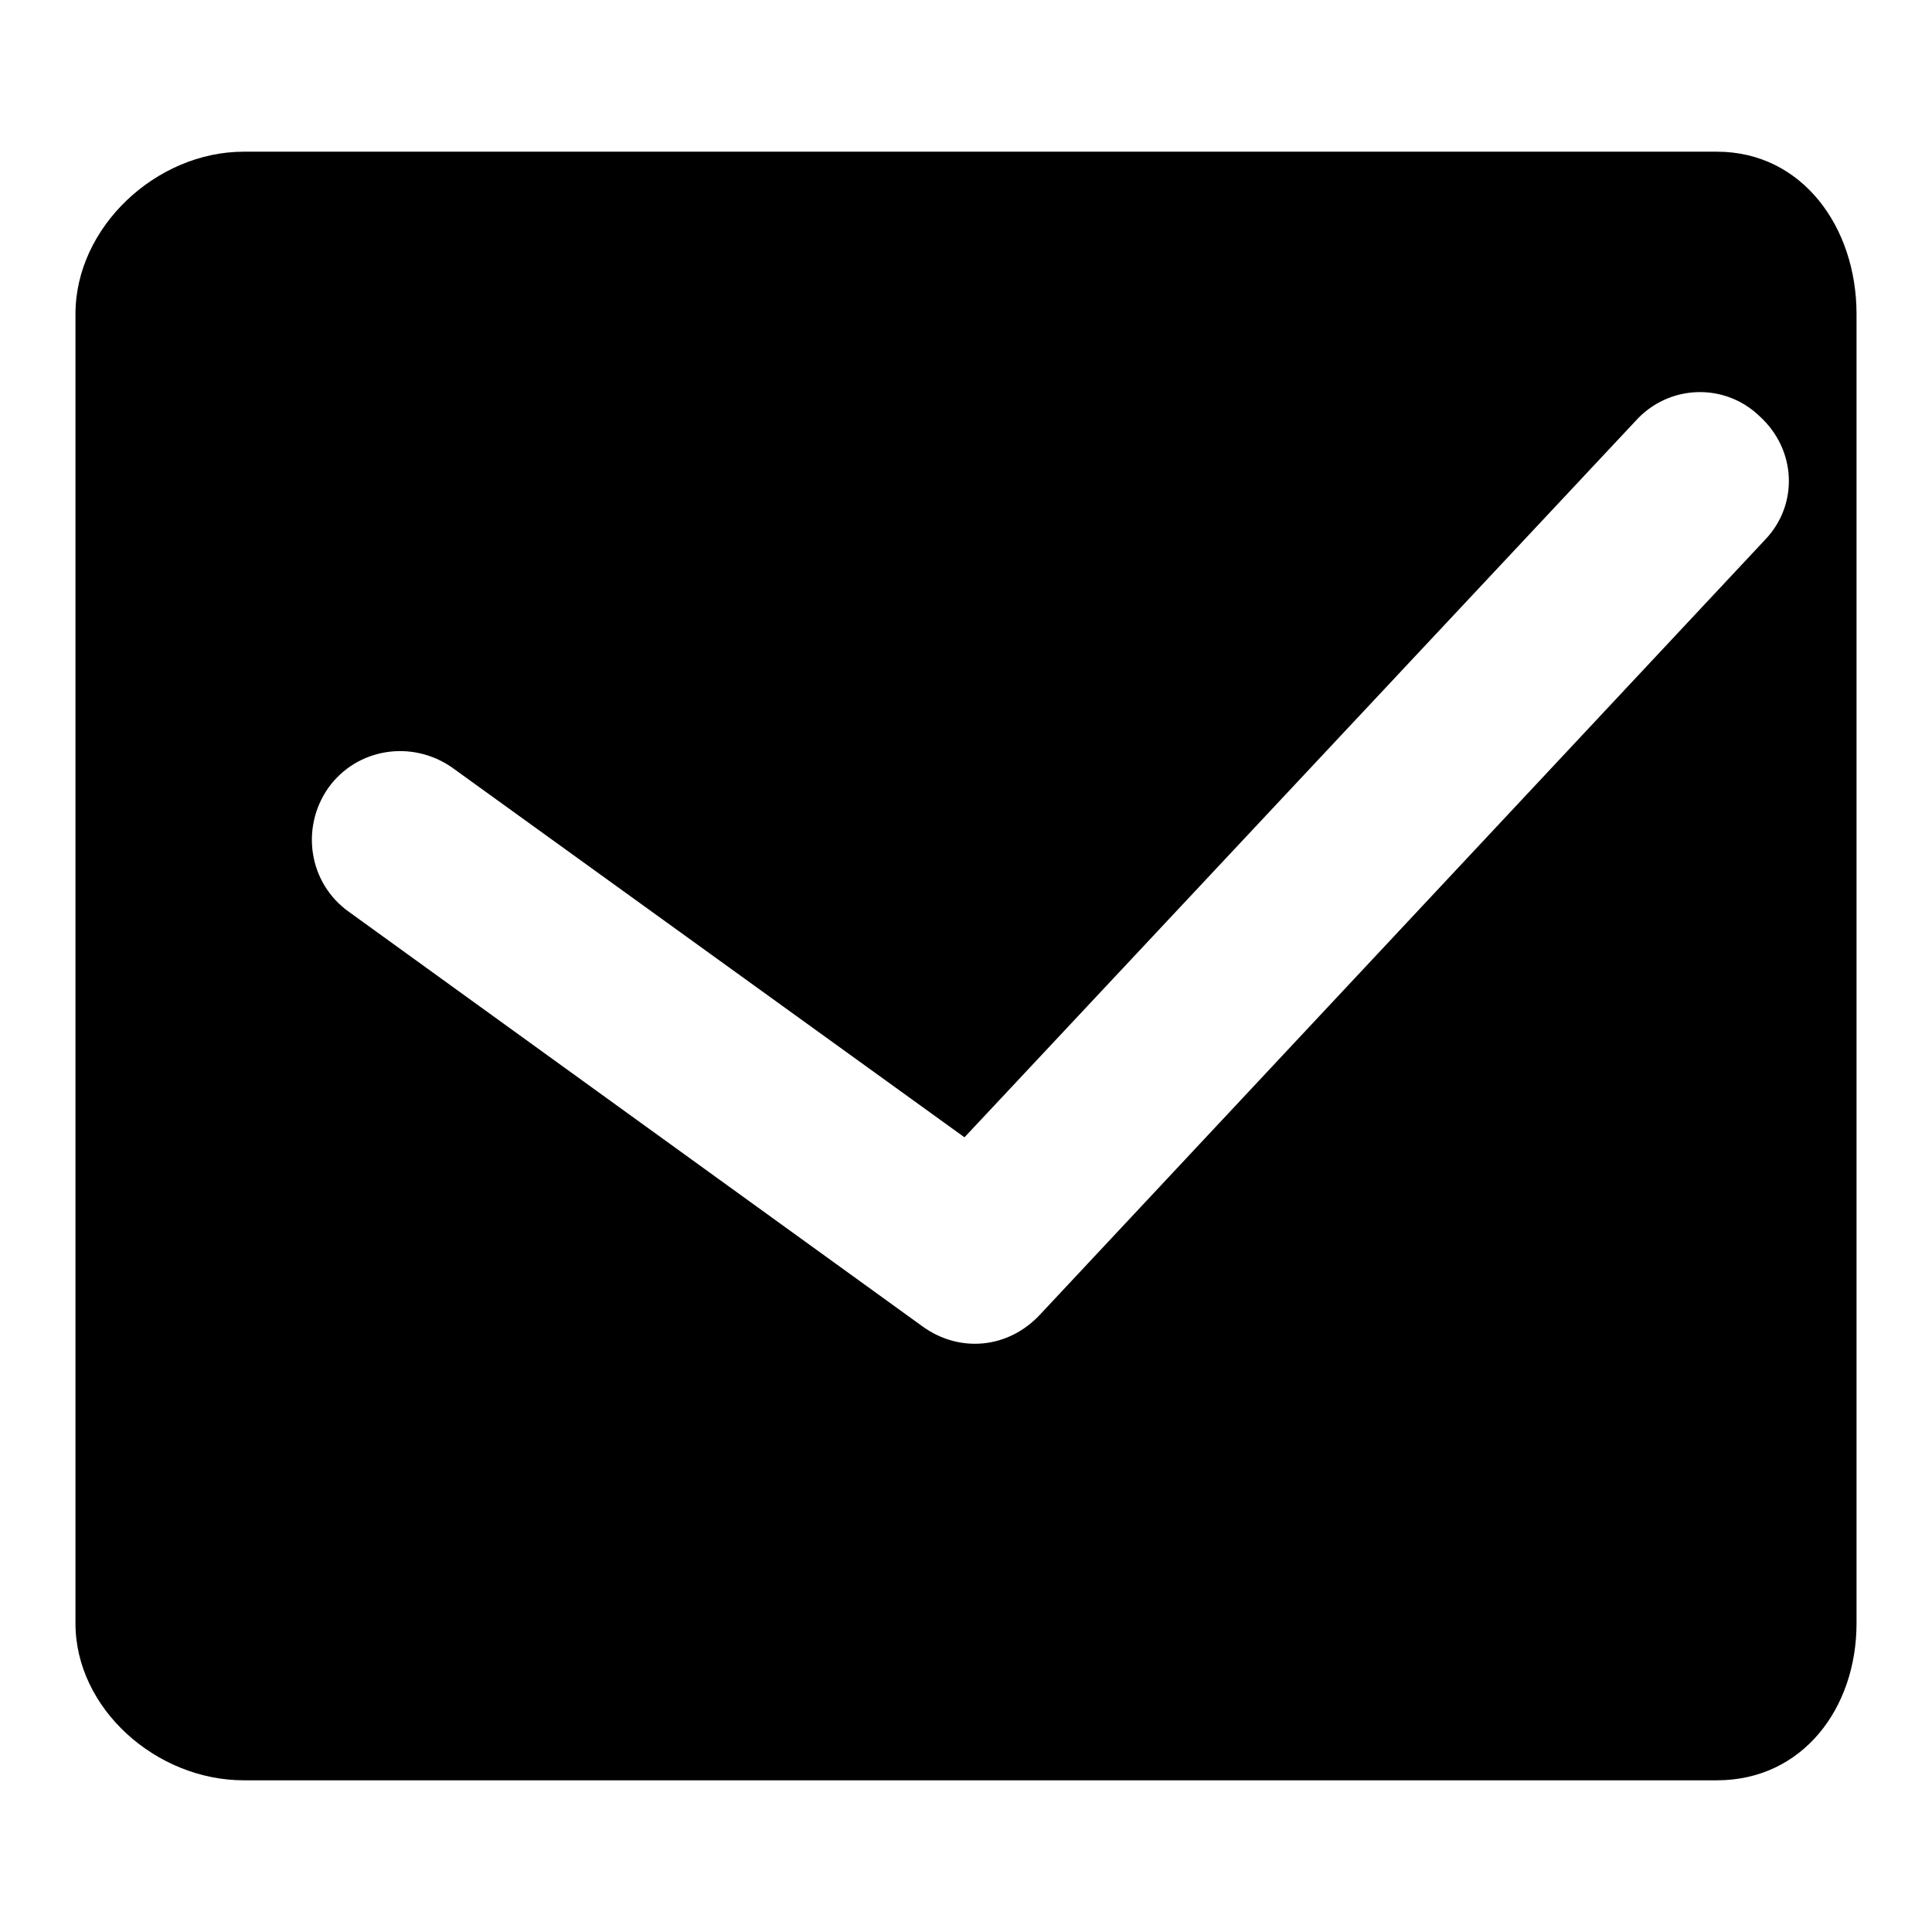<?xml version="1.0" encoding="utf-8"?>
<!-- Svg Vector Icons : http://www.onlinewebfonts.com/icon -->
<!DOCTYPE svg PUBLIC "-//W3C//DTD SVG 1.1//EN" "http://www.w3.org/Graphics/SVG/1.1/DTD/svg11.dtd">
<svg version="1.1" xmlns="http://www.w3.org/2000/svg" xmlns:xlink="http://www.w3.org/1999/xlink" x="0px" y="0px" viewBox="0 0 256 256" enable-background="new 0 0 256 256" xml:space="preserve">
<g> <path fill="#000000" d="M227.5,20.1H32.3C20.7,20.1,10,30.1,10,41.6v173.5c0,11.3,10.7,20.8,22.3,20.8h195.2 c11.3,0,18.5-9.5,18.5-20.8V41.6C246,30.1,238.8,20.1,227.5,20.1z M233.9,71.5l-96.1,102.7c-4.2,4.5-10.6,5.1-15.5,1.6l-76.1-55 c-5.3-3.8-6.4-11.1-2.7-16.4c3.8-5.3,11.1-6.4,16.4-2.7l67.9,49l88.9-94.9c4.4-4.9,11.8-5.1,16.4-0.7 C238.1,59.6,238.3,66.9,233.9,71.5z"/></g>
</svg>